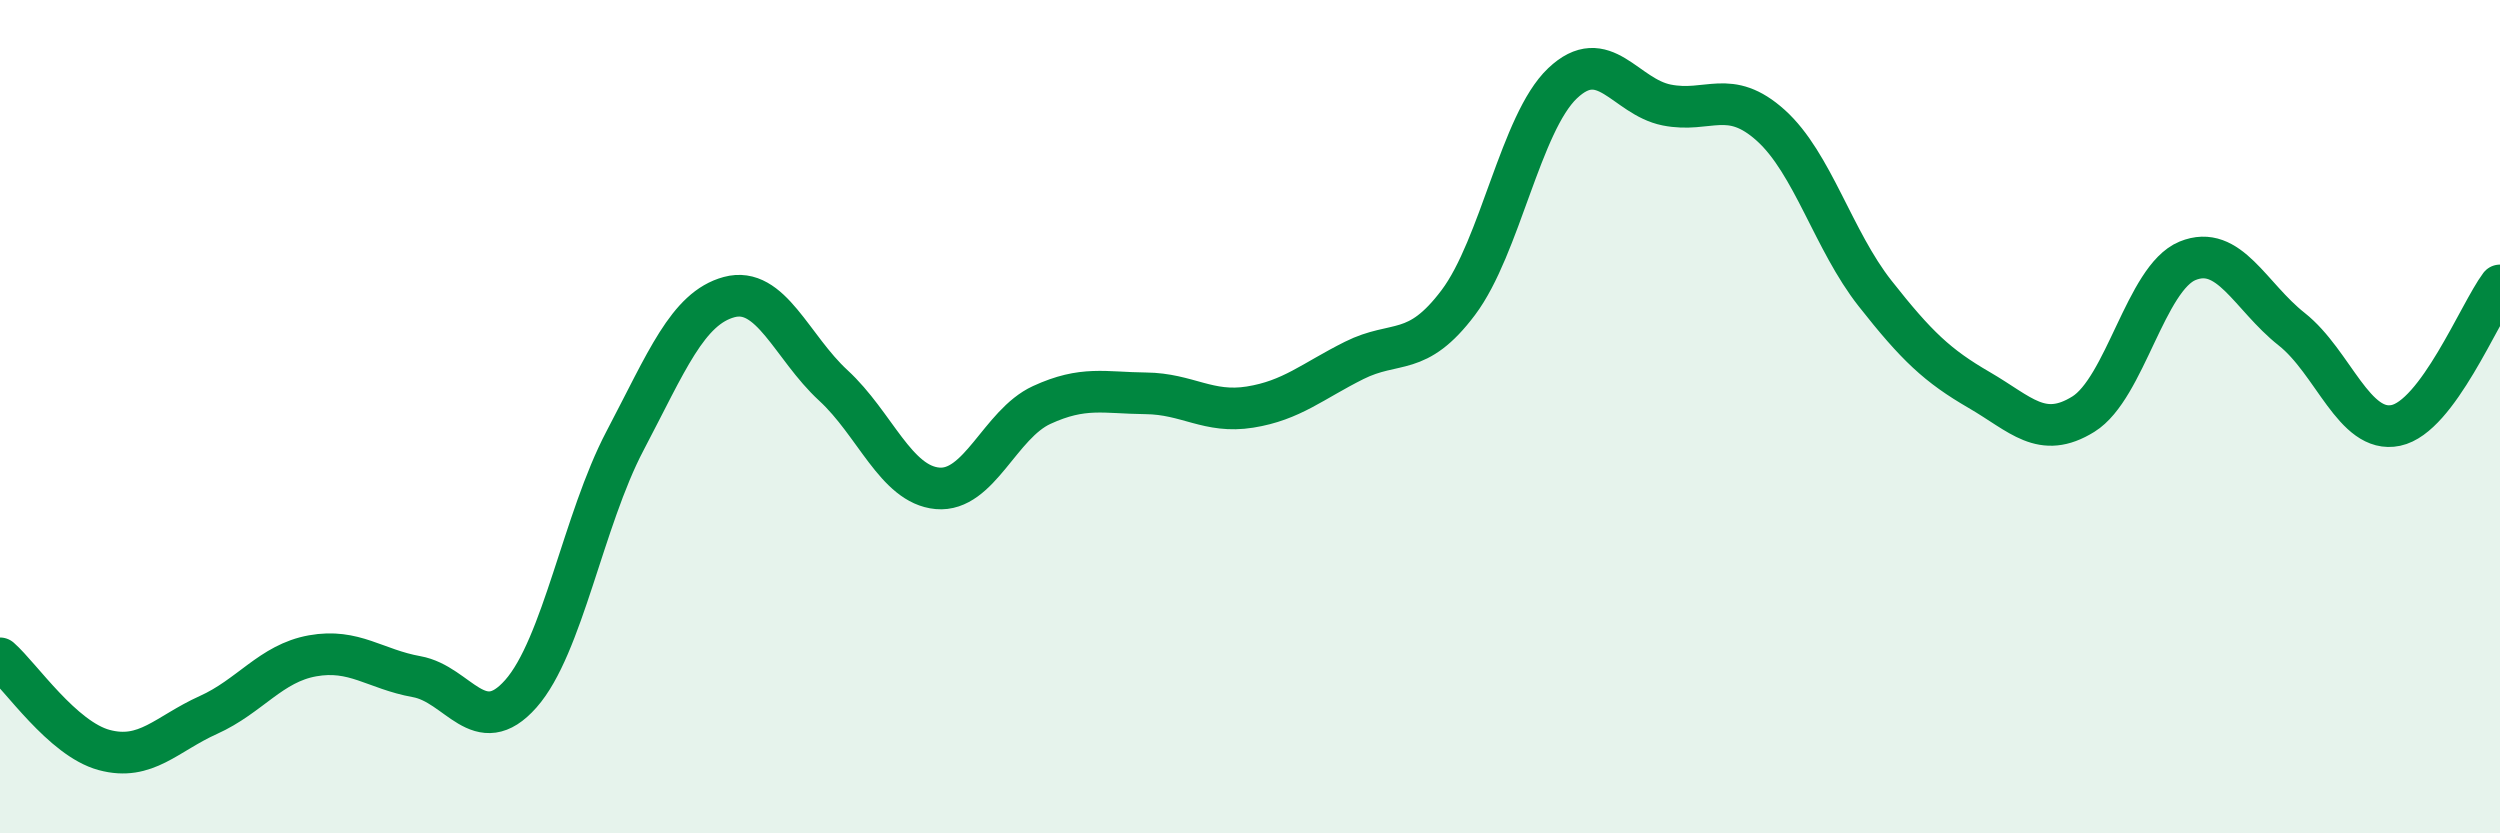 
    <svg width="60" height="20" viewBox="0 0 60 20" xmlns="http://www.w3.org/2000/svg">
      <path
        d="M 0,15.8 C 0.5,16.24 1.5,17.73 2.5,18 C 3.5,18.27 4,17.61 5,17.16 C 6,16.71 6.5,15.92 7.5,15.74 C 8.5,15.56 9,16.06 10,16.24 C 11,16.42 11.5,17.78 12.5,16.65 C 13.5,15.52 14,12.48 15,10.58 C 16,8.68 16.5,7.4 17.5,7.13 C 18.5,6.86 19,8.33 20,9.25 C 21,10.17 21.5,11.63 22.5,11.72 C 23.5,11.81 24,10.18 25,9.72 C 26,9.26 26.5,9.43 27.5,9.44 C 28.5,9.45 29,9.93 30,9.77 C 31,9.61 31.5,9.15 32.5,8.65 C 33.5,8.15 34,8.59 35,7.26 C 36,5.93 36.5,2.95 37.5,2 C 38.5,1.05 39,2.32 40,2.52 C 41,2.72 41.5,2.11 42.5,3.01 C 43.5,3.91 44,5.77 45,7.04 C 46,8.31 46.5,8.78 47.5,9.36 C 48.5,9.94 49,10.56 50,9.94 C 51,9.32 51.5,6.67 52.5,6.26 C 53.5,5.85 54,7.11 55,7.9 C 56,8.69 56.5,10.42 57.5,10.21 C 58.5,10 59.5,7.52 60,6.85L60 20L0 20Z"
        fill="#008740"
        opacity="0.1"
        stroke-linecap="round"
        stroke-linejoin="round"
      />
      <path
        d="M 0,15.8 C 0.5,16.24 1.5,17.73 2.5,18 C 3.5,18.27 4,17.61 5,17.16 C 6,16.71 6.5,15.92 7.5,15.74 C 8.5,15.56 9,16.06 10,16.24 C 11,16.42 11.5,17.78 12.5,16.65 C 13.5,15.52 14,12.48 15,10.58 C 16,8.68 16.5,7.4 17.5,7.13 C 18.5,6.86 19,8.33 20,9.25 C 21,10.17 21.5,11.63 22.5,11.72 C 23.5,11.81 24,10.18 25,9.72 C 26,9.26 26.5,9.43 27.5,9.44 C 28.5,9.45 29,9.93 30,9.77 C 31,9.61 31.5,9.15 32.5,8.65 C 33.5,8.15 34,8.59 35,7.26 C 36,5.93 36.5,2.95 37.5,2 C 38.5,1.05 39,2.32 40,2.52 C 41,2.72 41.5,2.11 42.5,3.01 C 43.5,3.91 44,5.77 45,7.04 C 46,8.31 46.5,8.78 47.5,9.36 C 48.5,9.94 49,10.56 50,9.94 C 51,9.32 51.5,6.67 52.5,6.26 C 53.5,5.85 54,7.11 55,7.9 C 56,8.69 56.5,10.42 57.5,10.21 C 58.5,10 59.5,7.52 60,6.85"
        stroke="#008740"
        stroke-width="1"
        fill="none"
        stroke-linecap="round"
        stroke-linejoin="round"
      />
    </svg>
  